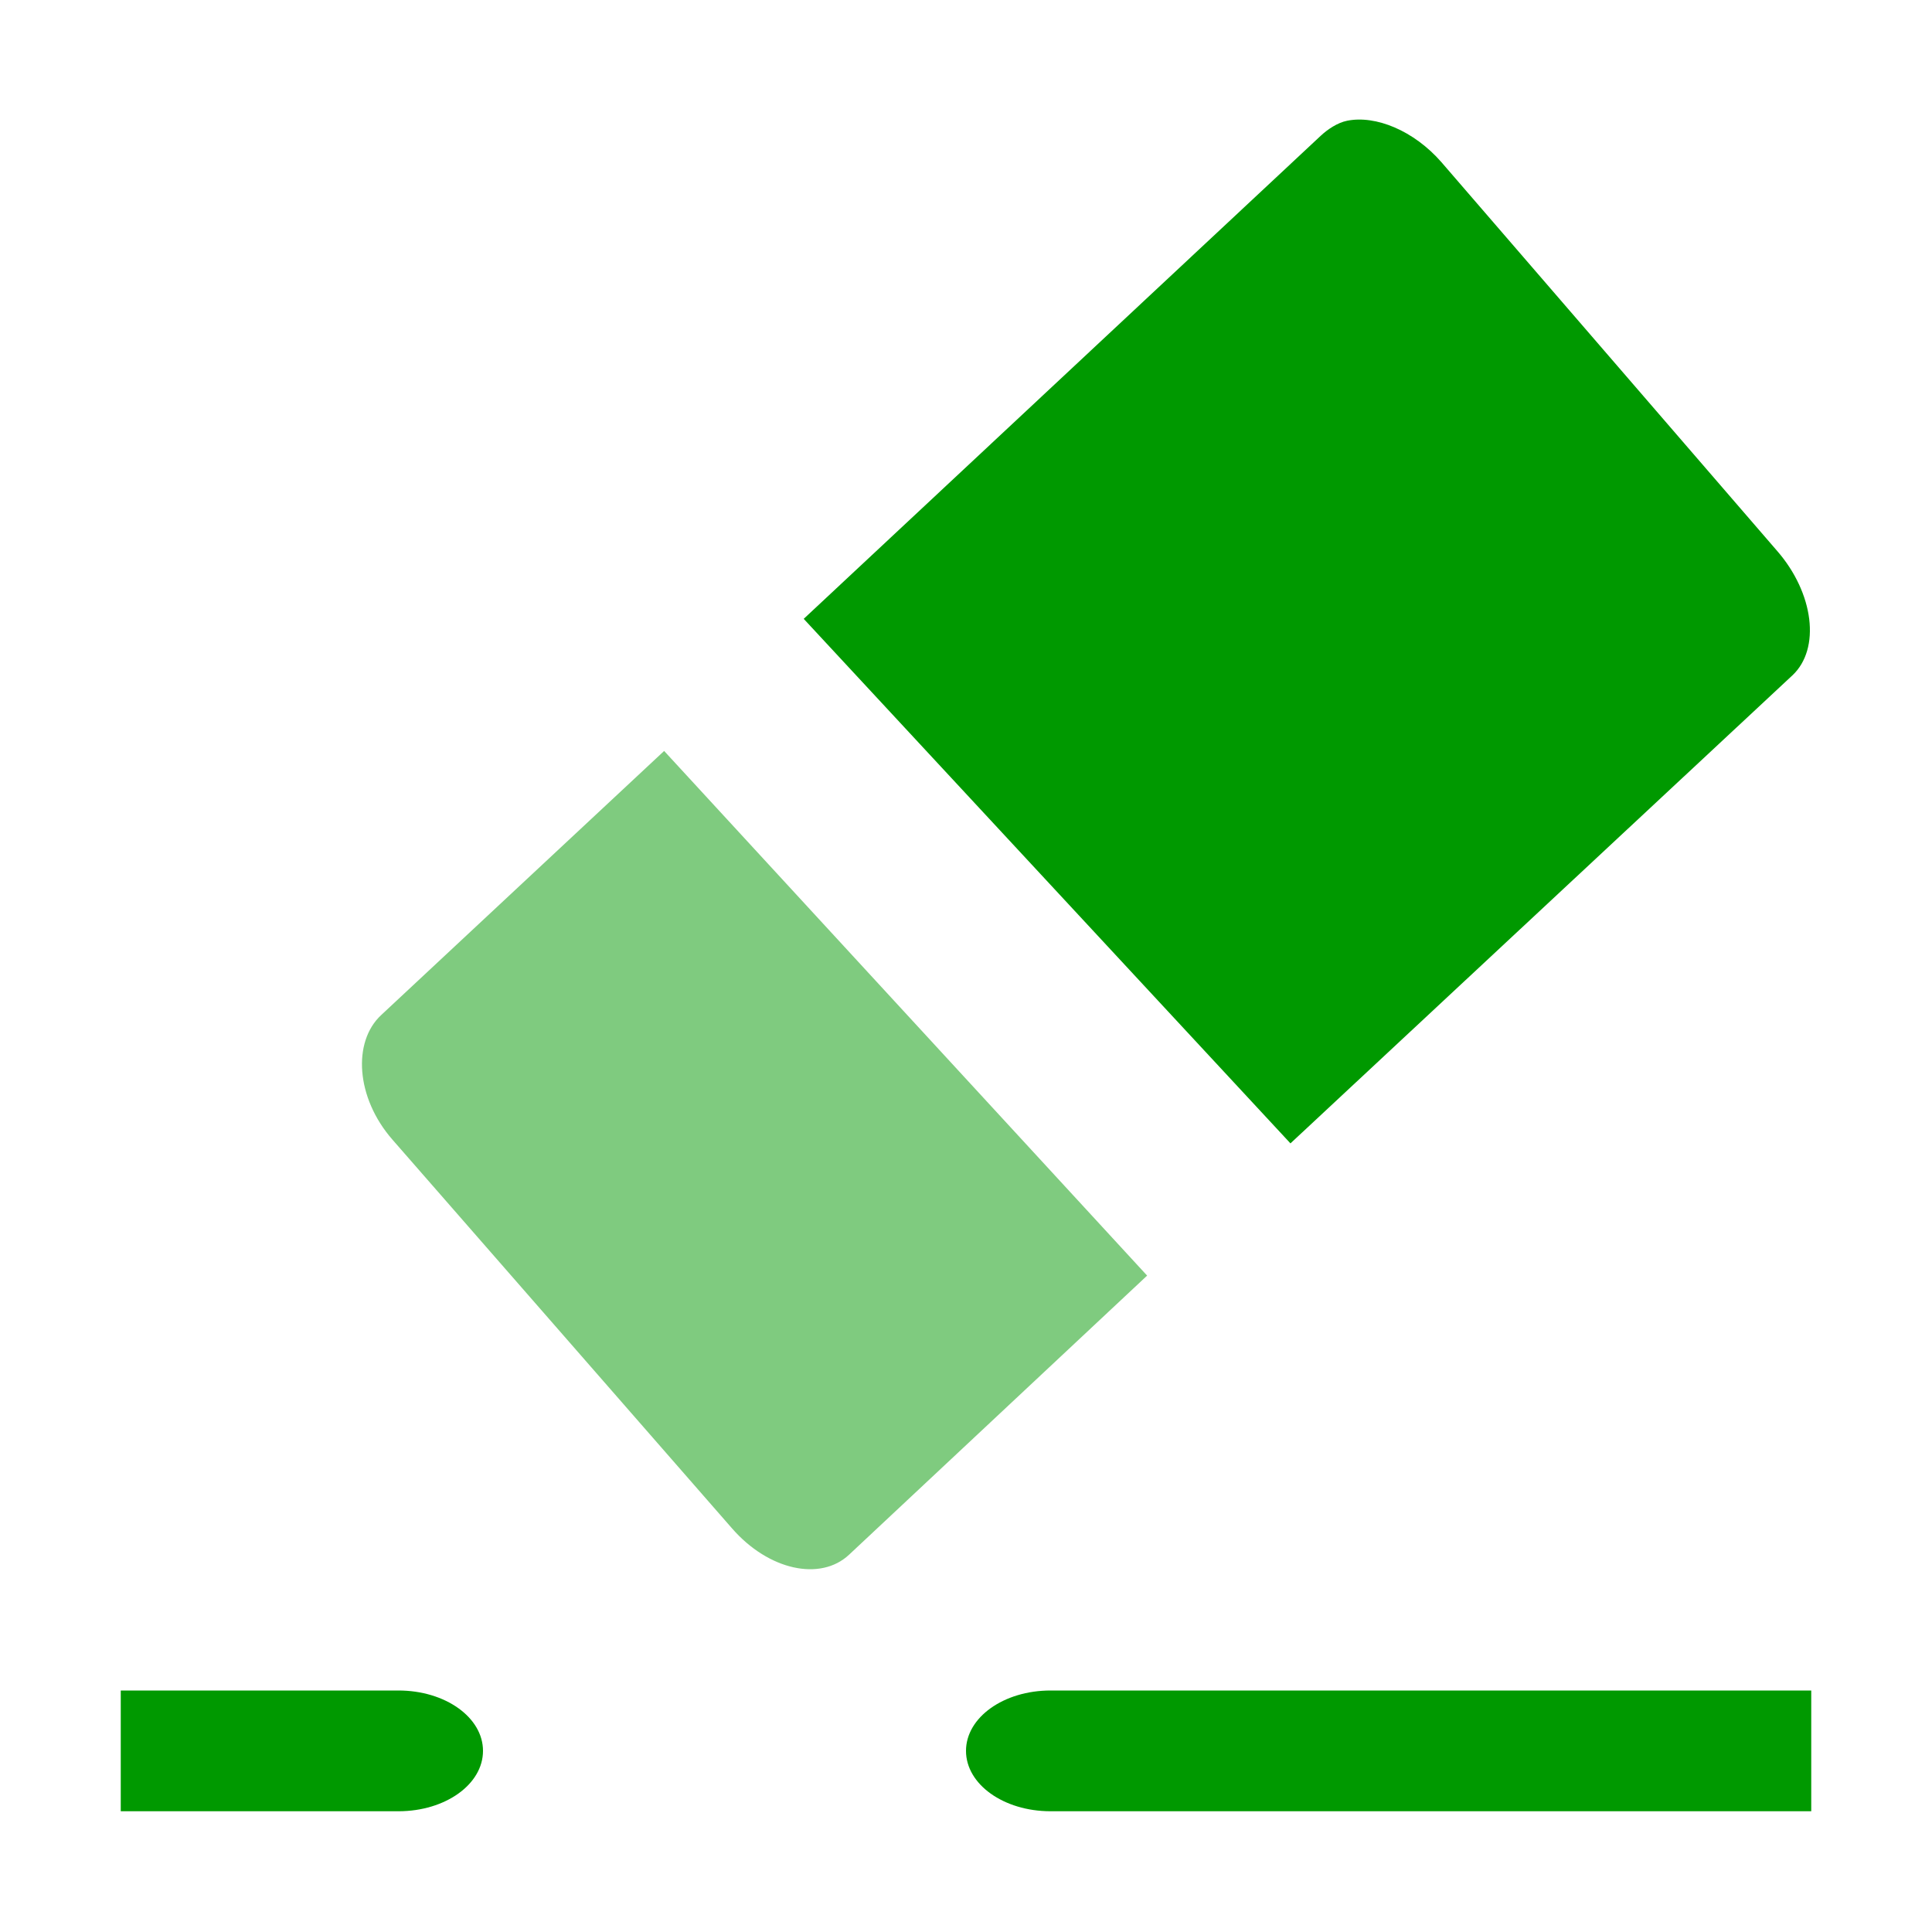<?xml version="1.0" encoding="UTF-8" standalone="no"?>
<svg
   xmlns:osb="http://www.openswatchbook.org/uri/2009/osb"
   xmlns:dc="http://purl.org/dc/elements/1.1/"
   xmlns:cc="http://creativecommons.org/ns#"
   xmlns:rdf="http://www.w3.org/1999/02/22-rdf-syntax-ns#"
   xmlns:svg="http://www.w3.org/2000/svg"
   xmlns="http://www.w3.org/2000/svg"
   xmlns:xlink="http://www.w3.org/1999/xlink"
   xmlns:sodipodi="http://sodipodi.sourceforge.net/DTD/sodipodi-0.dtd"
   xmlns:inkscape="http://www.inkscape.org/namespaces/inkscape"
   viewBox="0 0 16 16"
   id="svg7384"
   height="16"
   width="16"
   version="1.1"
   inkscape:version="0.91 r13725"
   sodipodi:docname="gimp-tool-eraser.svg">
  <sodipodi:namedview
     pagecolor="#000000"
     bordercolor="#999999"
     borderopacity="1"
     objecttolerance="10"
     gridtolerance="10"
     guidetolerance="10"
     inkscape:pageopacity="0"
     inkscape:pageshadow="2"
     inkscape:window-width="640"
     inkscape:window-height="480"
     id="namedview1510"
     showgrid="false"
     inkscape:zoom="14.75"
     inkscape:cx="-132.8996"
     inkscape:cy="83.79811"
     inkscape:window-x="0"
     inkscape:window-y="27"
     inkscape:window-maximized="0"
     inkscape:current-layer="svg7384" />
  <defs
     id="defs7386">
    <linearGradient
       osb:paint="solid"
       id="linearGradient8074">
      <stop
         id="stop8072"
         offset="0"
         style="stop-color:#009900;stop-opacity:1;" />
    </linearGradient>
    <linearGradient
       osb:paint="solid"
       id="linearGradient7561">
      <stop
         id="stop7558"
         offset="0"
         style="stop-color:#5a5a5a;stop-opacity:1;" />
    </linearGradient>
    <linearGradient
       osb:paint="solid"
       id="linearGradient7548">
      <stop
         id="stop7546"
         offset="0"
         style="stop-color:#141414;stop-opacity:1;" />
    </linearGradient>
    <linearGradient
       osb:paint="solid"
       id="linearGradient7542">
      <stop
         id="stop7538"
         offset="0"
         style="stop-color:#363636;stop-opacity:1;" />
    </linearGradient>
    <linearGradient
       gradientTransform="matrix(0,-735328.32,170712.69,0,2464326300,577972450)"
       osb:paint="solid"
       id="linearGradient19282">
      <stop
         id="stop19284"
         offset="0"
         style="stop-color:#4b4b4b;stop-opacity:1;" />
    </linearGradient>
    <linearGradient
       gradientTransform="matrix(0.347,0,0,0.306,-93.352,544.039)"
       osb:paint="solid"
       id="linearGradient19282-4">
      <stop
         id="stop19284-0"
         offset="0"
         style="stop-color:#009900;stop-opacity:1;" />
    </linearGradient>
    <linearGradient
       gradientTransform="translate(201.9,281.71)"
       gradientUnits="userSpaceOnUse"
       y2="222.229"
       x2="75.99"
       y1="222.229"
       x1="67.656"
       id="linearGradient10746"
       xlink:href="#linearGradient19282-4" />
    <linearGradient
       gradientTransform="translate(201.9,281.71)"
       gradientUnits="userSpaceOnUse"
       y2="226.607"
       x2="70.5"
       y1="226.607"
       x1="63.998"
       id="linearGradient10752"
       xlink:href="#linearGradient19282-4" />
    <linearGradient
       gradientTransform="translate(201.9,281.71)"
       gradientUnits="userSpaceOnUse"
       y2="231.5"
       x2="76"
       y1="231.5"
       x1="69"
       id="linearGradient10758"
       xlink:href="#linearGradient19282-4" />
    <linearGradient
       gradientTransform="translate(201.9,281.71)"
       gradientUnits="userSpaceOnUse"
       y2="231.5"
       x2="65"
       y1="231.5"
       x1="62"
       id="linearGradient10764"
       xlink:href="#linearGradient19282-4" />
  </defs>
  <g
     transform="translate(88.734,-346.233)"
     style="display:inline"
     id="tools">
    <g
       transform="translate(-149.734,129.233)"
       id="gimp-tool-eraser"
       style="display:inline">
      <path
         id="path4066"
         d="m 72.156,218 c -0.079,0.016 -0.16,0.07 -0.219,0.125 l -4.281,4 4.031,4.344 4.156,-3.875 c 0.237,-0.221 0.178,-0.683 -0.125,-1.031 L 72.938,218.344 C 72.71,218.082 72.393,217.952 72.156,218 Z"
         style="fill:url(#linearGradient10746);fill-opacity:1;stroke:none"
         inkscape:connector-curvature="0" />
      <path
         id="rect34152"
         d="m 66.5,223.219 -2.344,2.188 c -0.237,0.221 -0.21,0.683 0.094,1.031 l 2.812,3.219 c 0.303,0.348 0.732,0.44 0.969,0.219 l 2.469,-2.312 z"
         style="opacity:0.5;fill:url(#linearGradient10752);fill-opacity:1;stroke:none"
         inkscape:connector-curvature="0" />
      <path
         style="fill:url(#linearGradient10758);fill-opacity:1;stroke:none"
         d="m 69.7,231 c -0.388,0 -0.7,0.223 -0.7,0.5 0,0.277 0.312,0.5 0.7,0.5 l 1.4,0 4.2,0 0.7,0 0,-0.5 0,-0.5 -0.7,0 -4.2,0 z"
         id="rect34161"
         inkscape:connector-curvature="0" />
      <path
         id="path34166"
         d="m 64.3,231 c 0.388,0 0.7,0.223 0.7,0.5 0,0.277 -0.312,0.5 -0.7,0.5 -2.1,0 -2,0 -2.3,0 l 0,-0.5 0,-0.5 c 0,0 0.2,0 2.3,0 z"
         style="fill:url(#linearGradient10764);fill-opacity:1;stroke:none"
         inkscape:connector-curvature="0" />
    </g>
  </g>
</svg>
